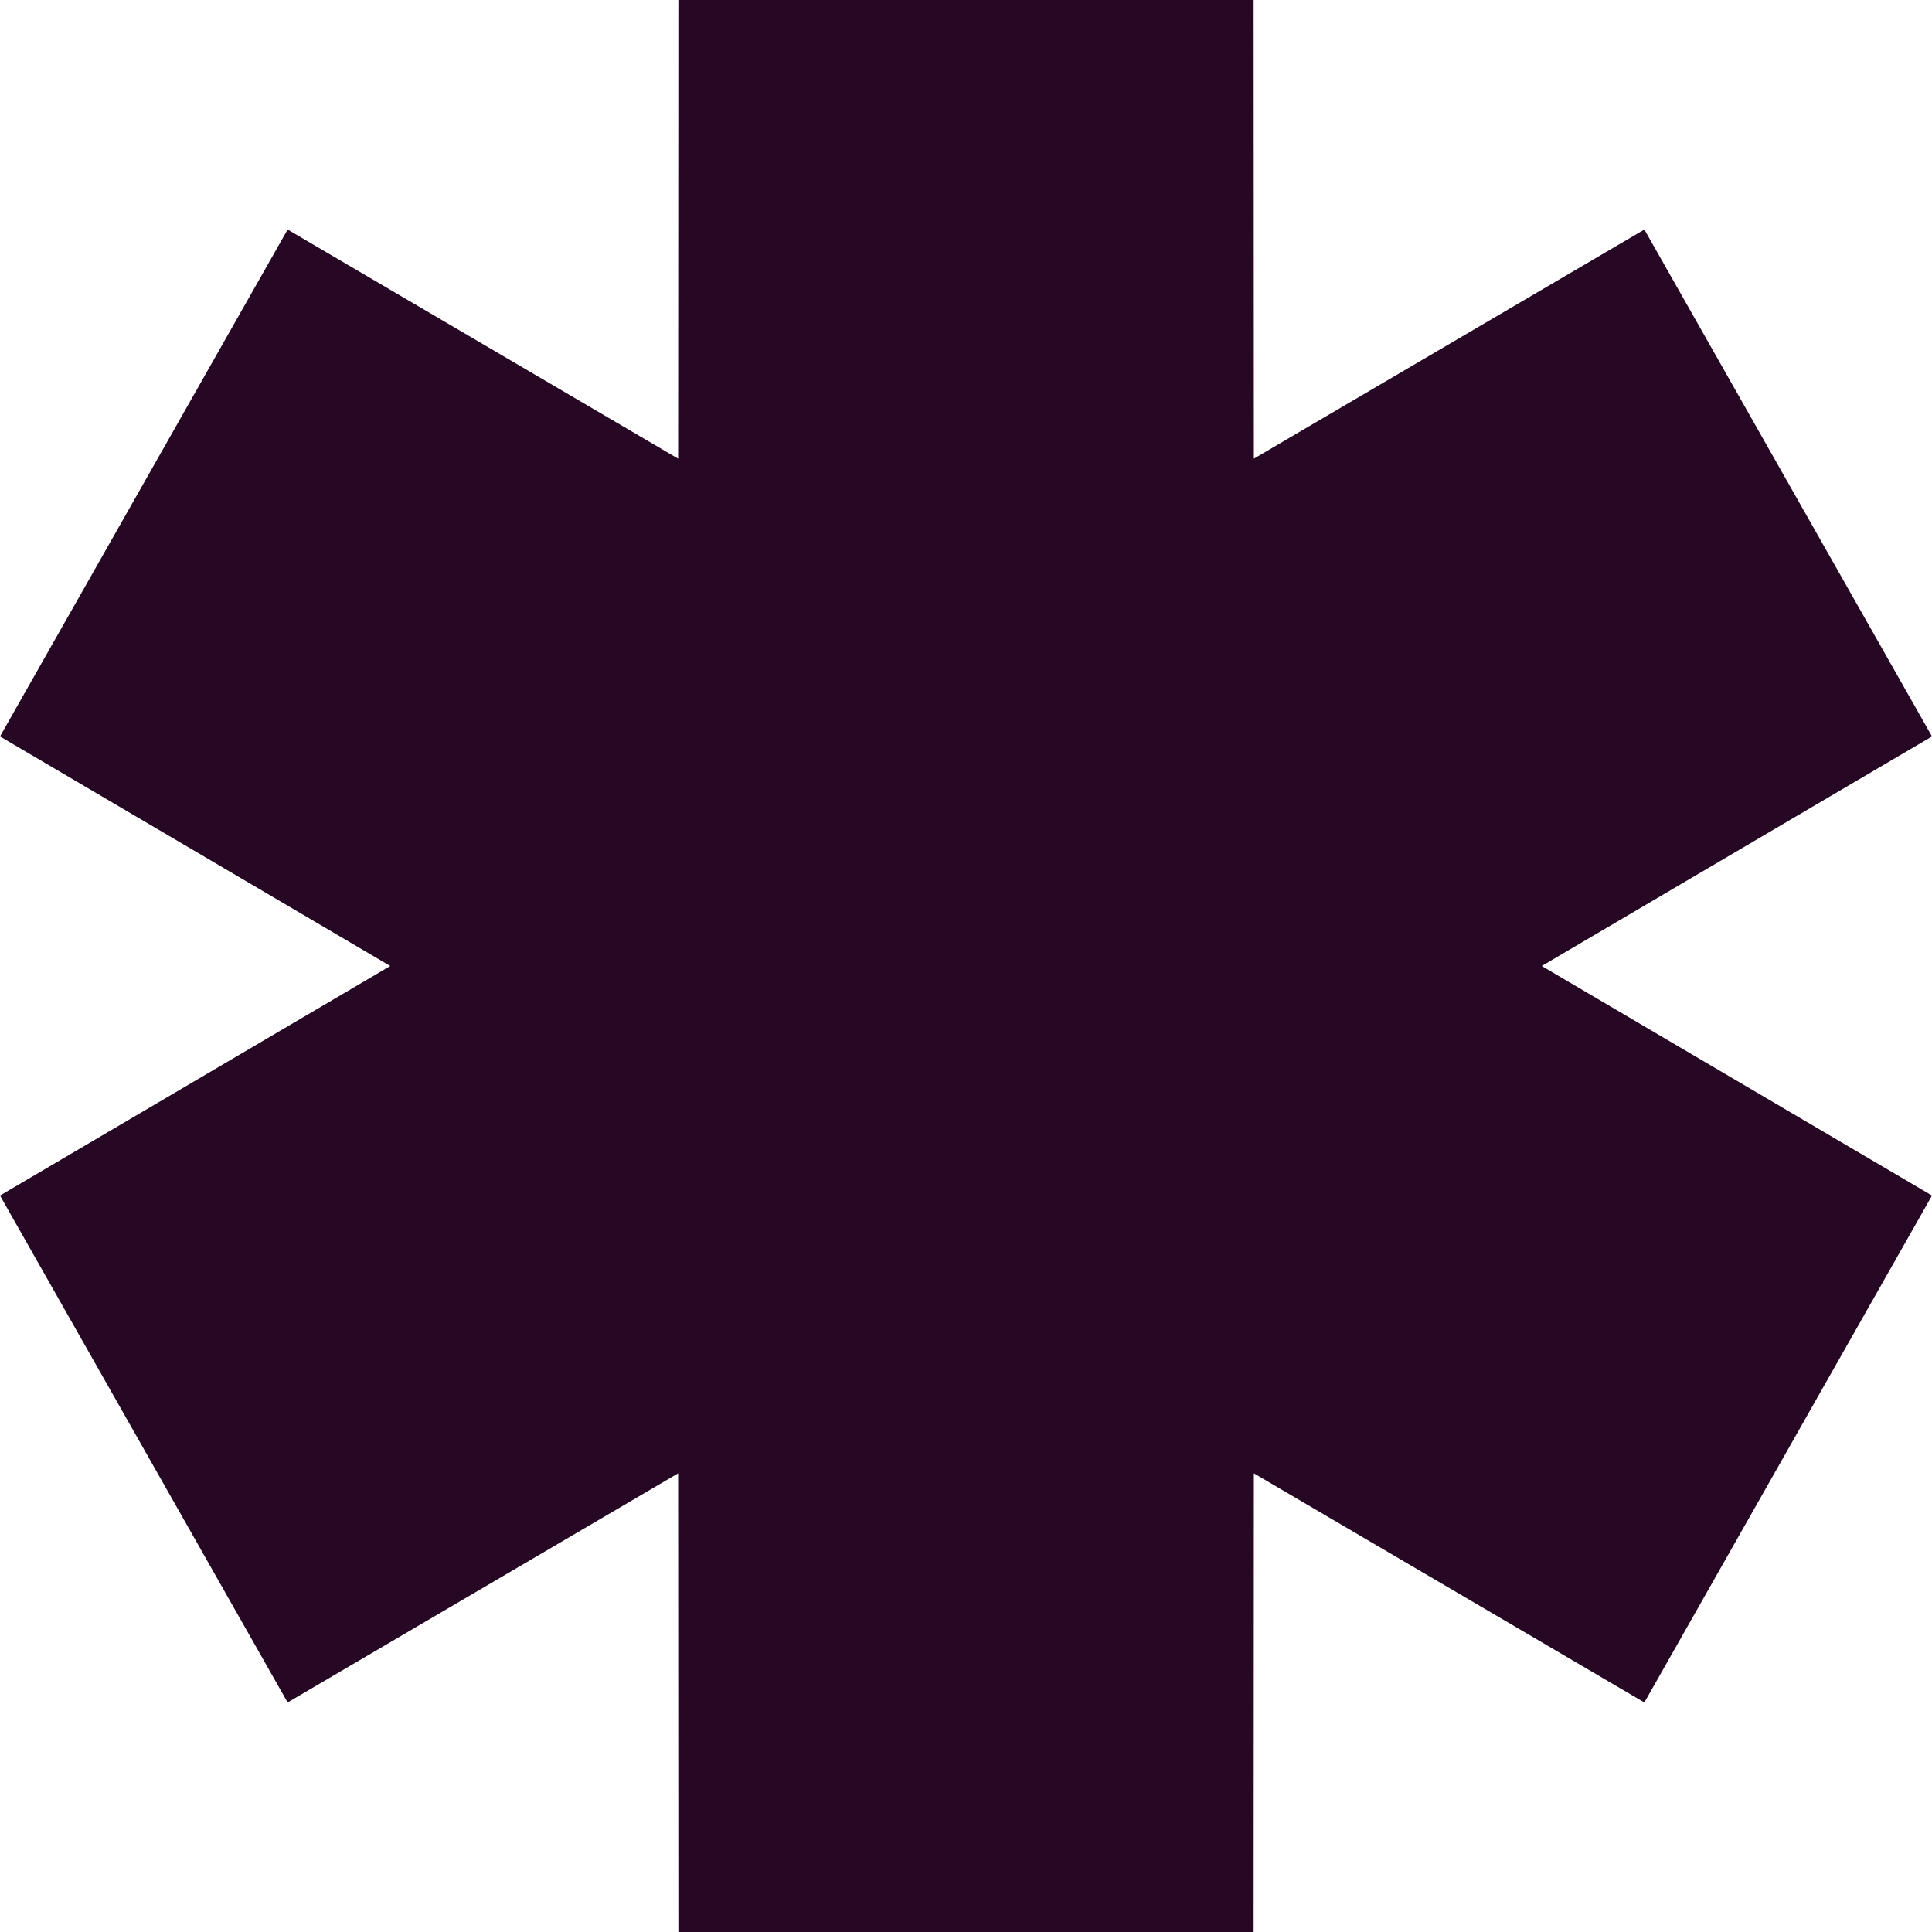 <svg width="32" height="32" viewBox="0 0 32 32" fill="none" xmlns="http://www.w3.org/2000/svg">
<path fill-rule="evenodd" clip-rule="evenodd" d="M6.464 16L0 12.198L4.764 3.802L11.232 7.597L11.236 0H20.764L20.768 7.597L27.236 3.802L32 12.198L25.536 16L32 19.802L27.236 28.198L20.768 24.403L20.764 32H11.236L11.232 24.403L4.764 28.198L0 19.802L6.464 16Z" fill="#260724"/>
</svg>
